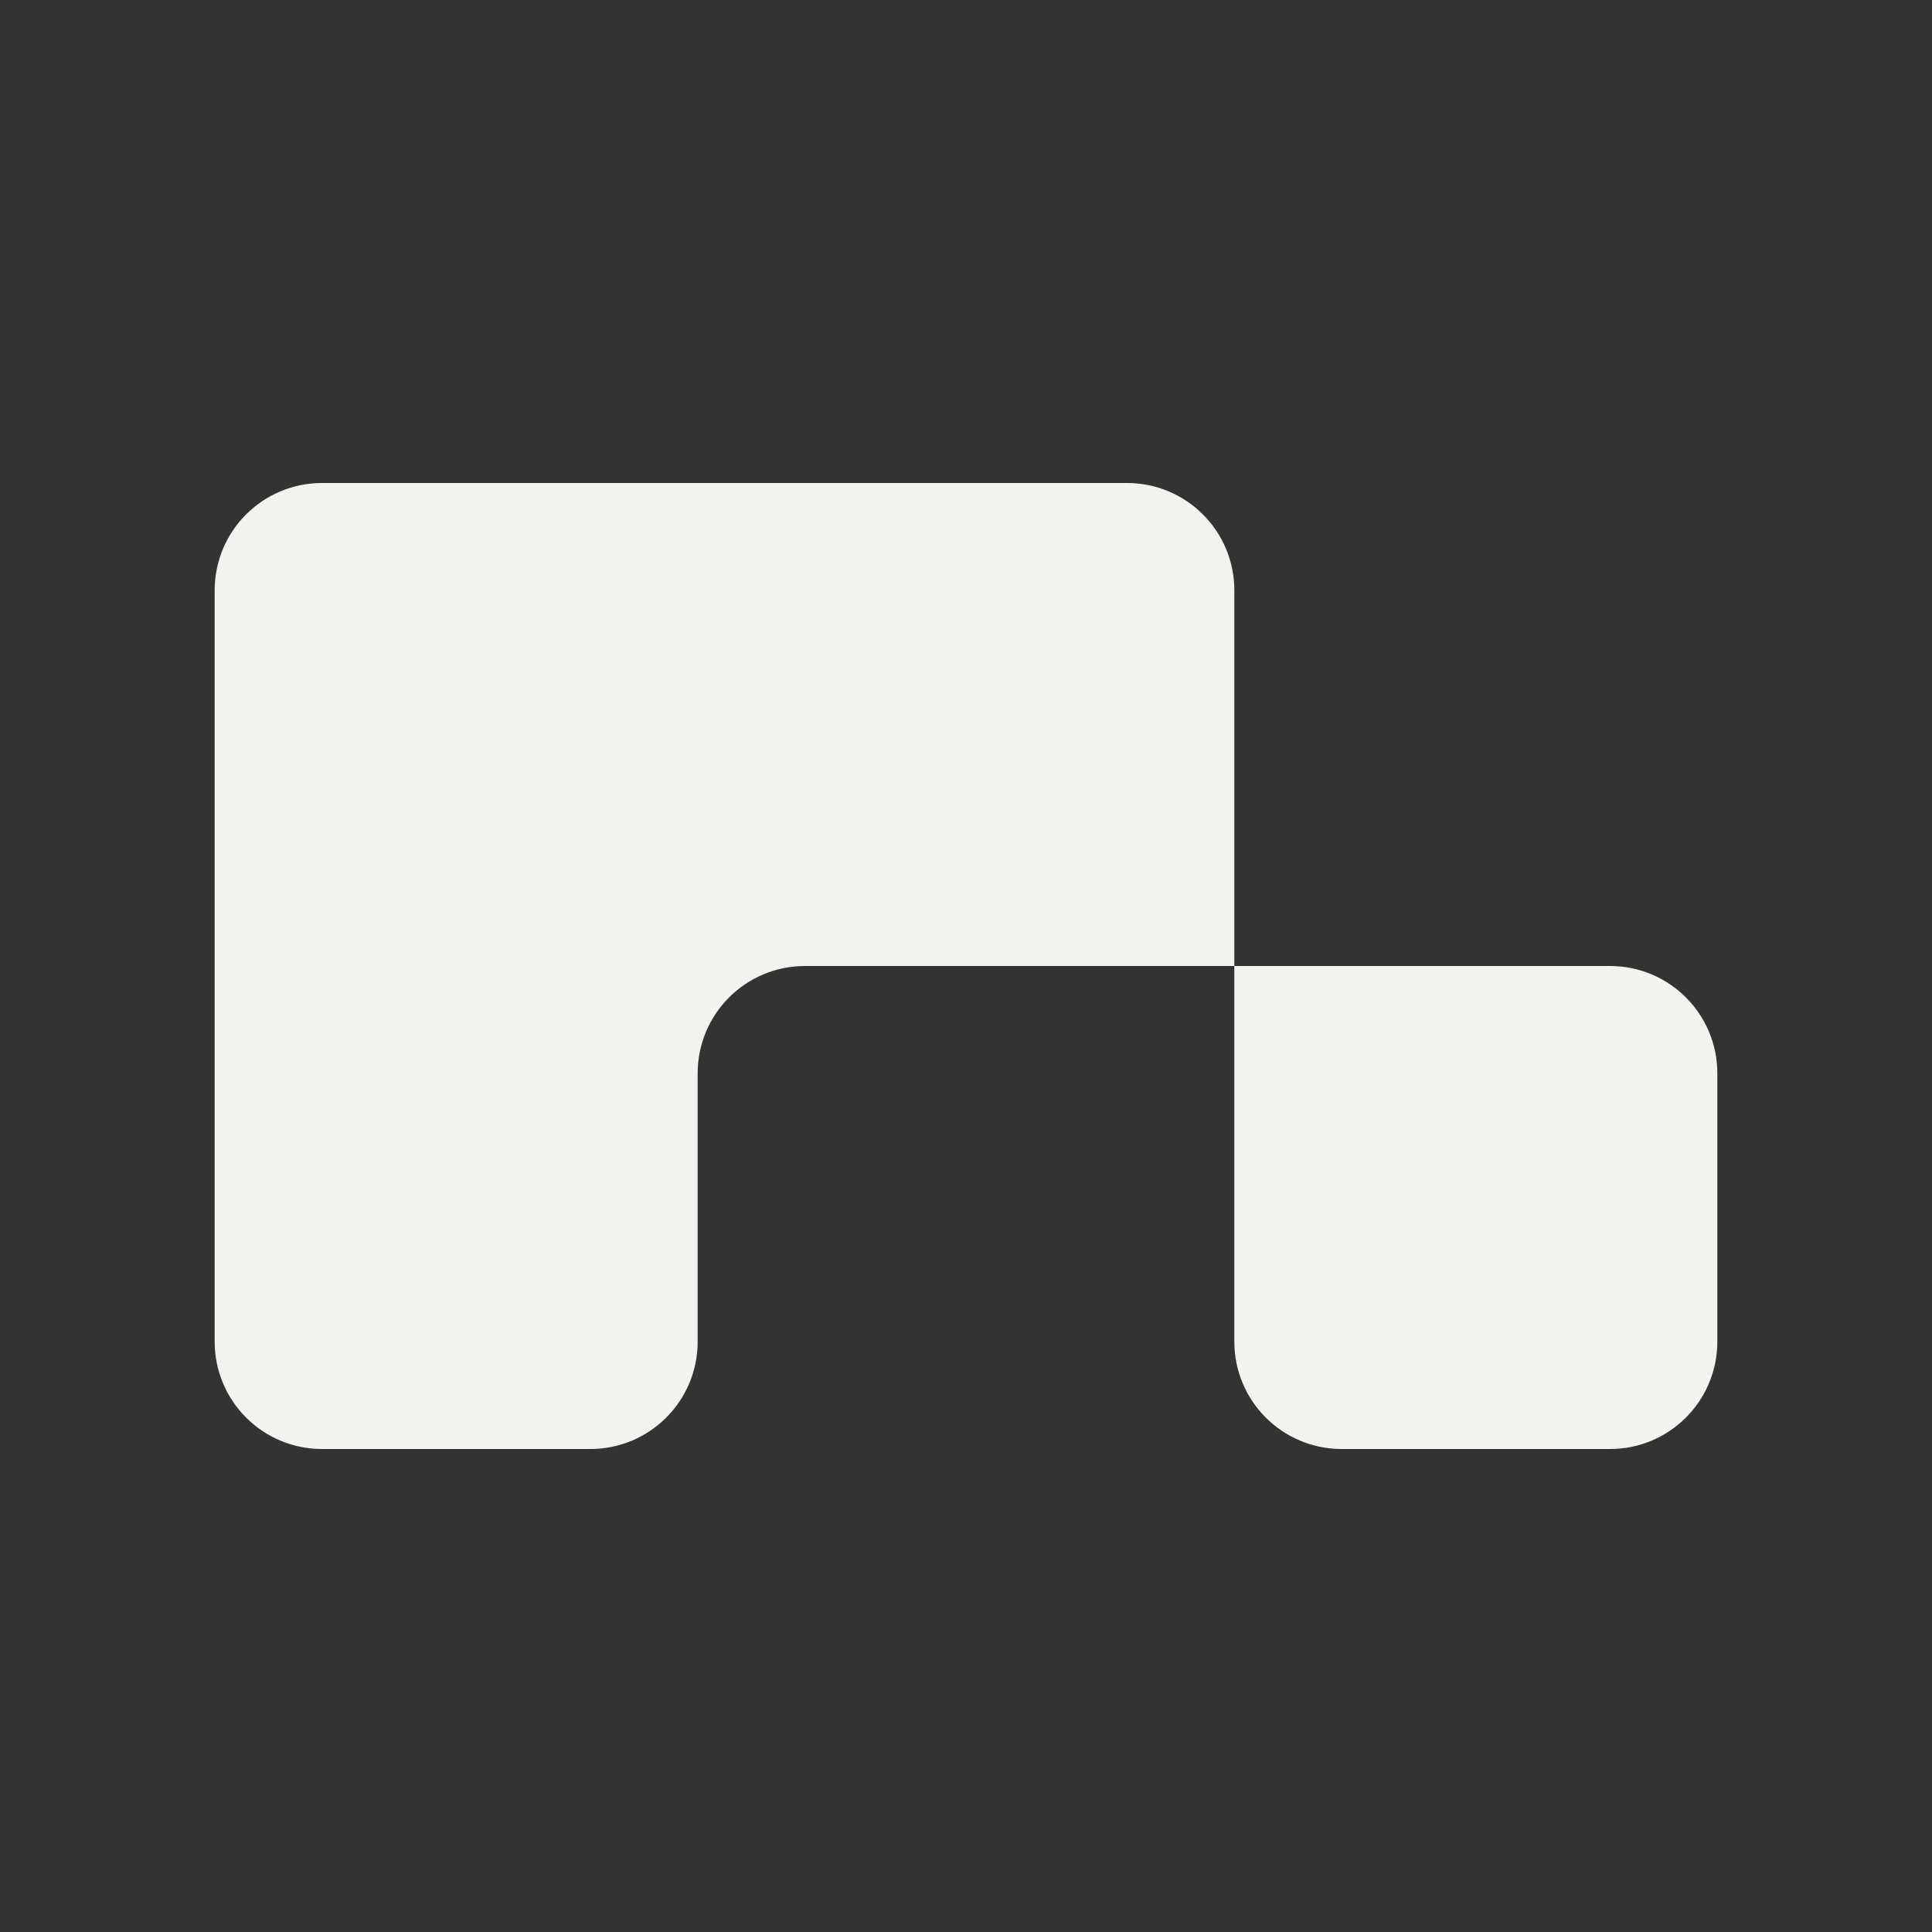<svg width="36" height="36" viewBox="0 0 36 36" fill="none" xmlns="http://www.w3.org/2000/svg">
<rect x="0" y="0" width="36" height="36" fill="#333333" stroke="none"/>
<path d="M21 9C22.105 9 23 9.895 23 11V18H15C13.895 18 13 18.895 13 20V25C13 26.105 12.105 27 11 27H6C4.895 27 4 26.105 4 25V11C4 9.895 4.895 9 6 9H21ZM32 25C32 26.105 31.105 27 30 27H25C23.895 27 23 26.105 23 25V18H30C31.105 18 32 18.895 32 20V25Z" fill="#F3F2EE"/>
</svg>
